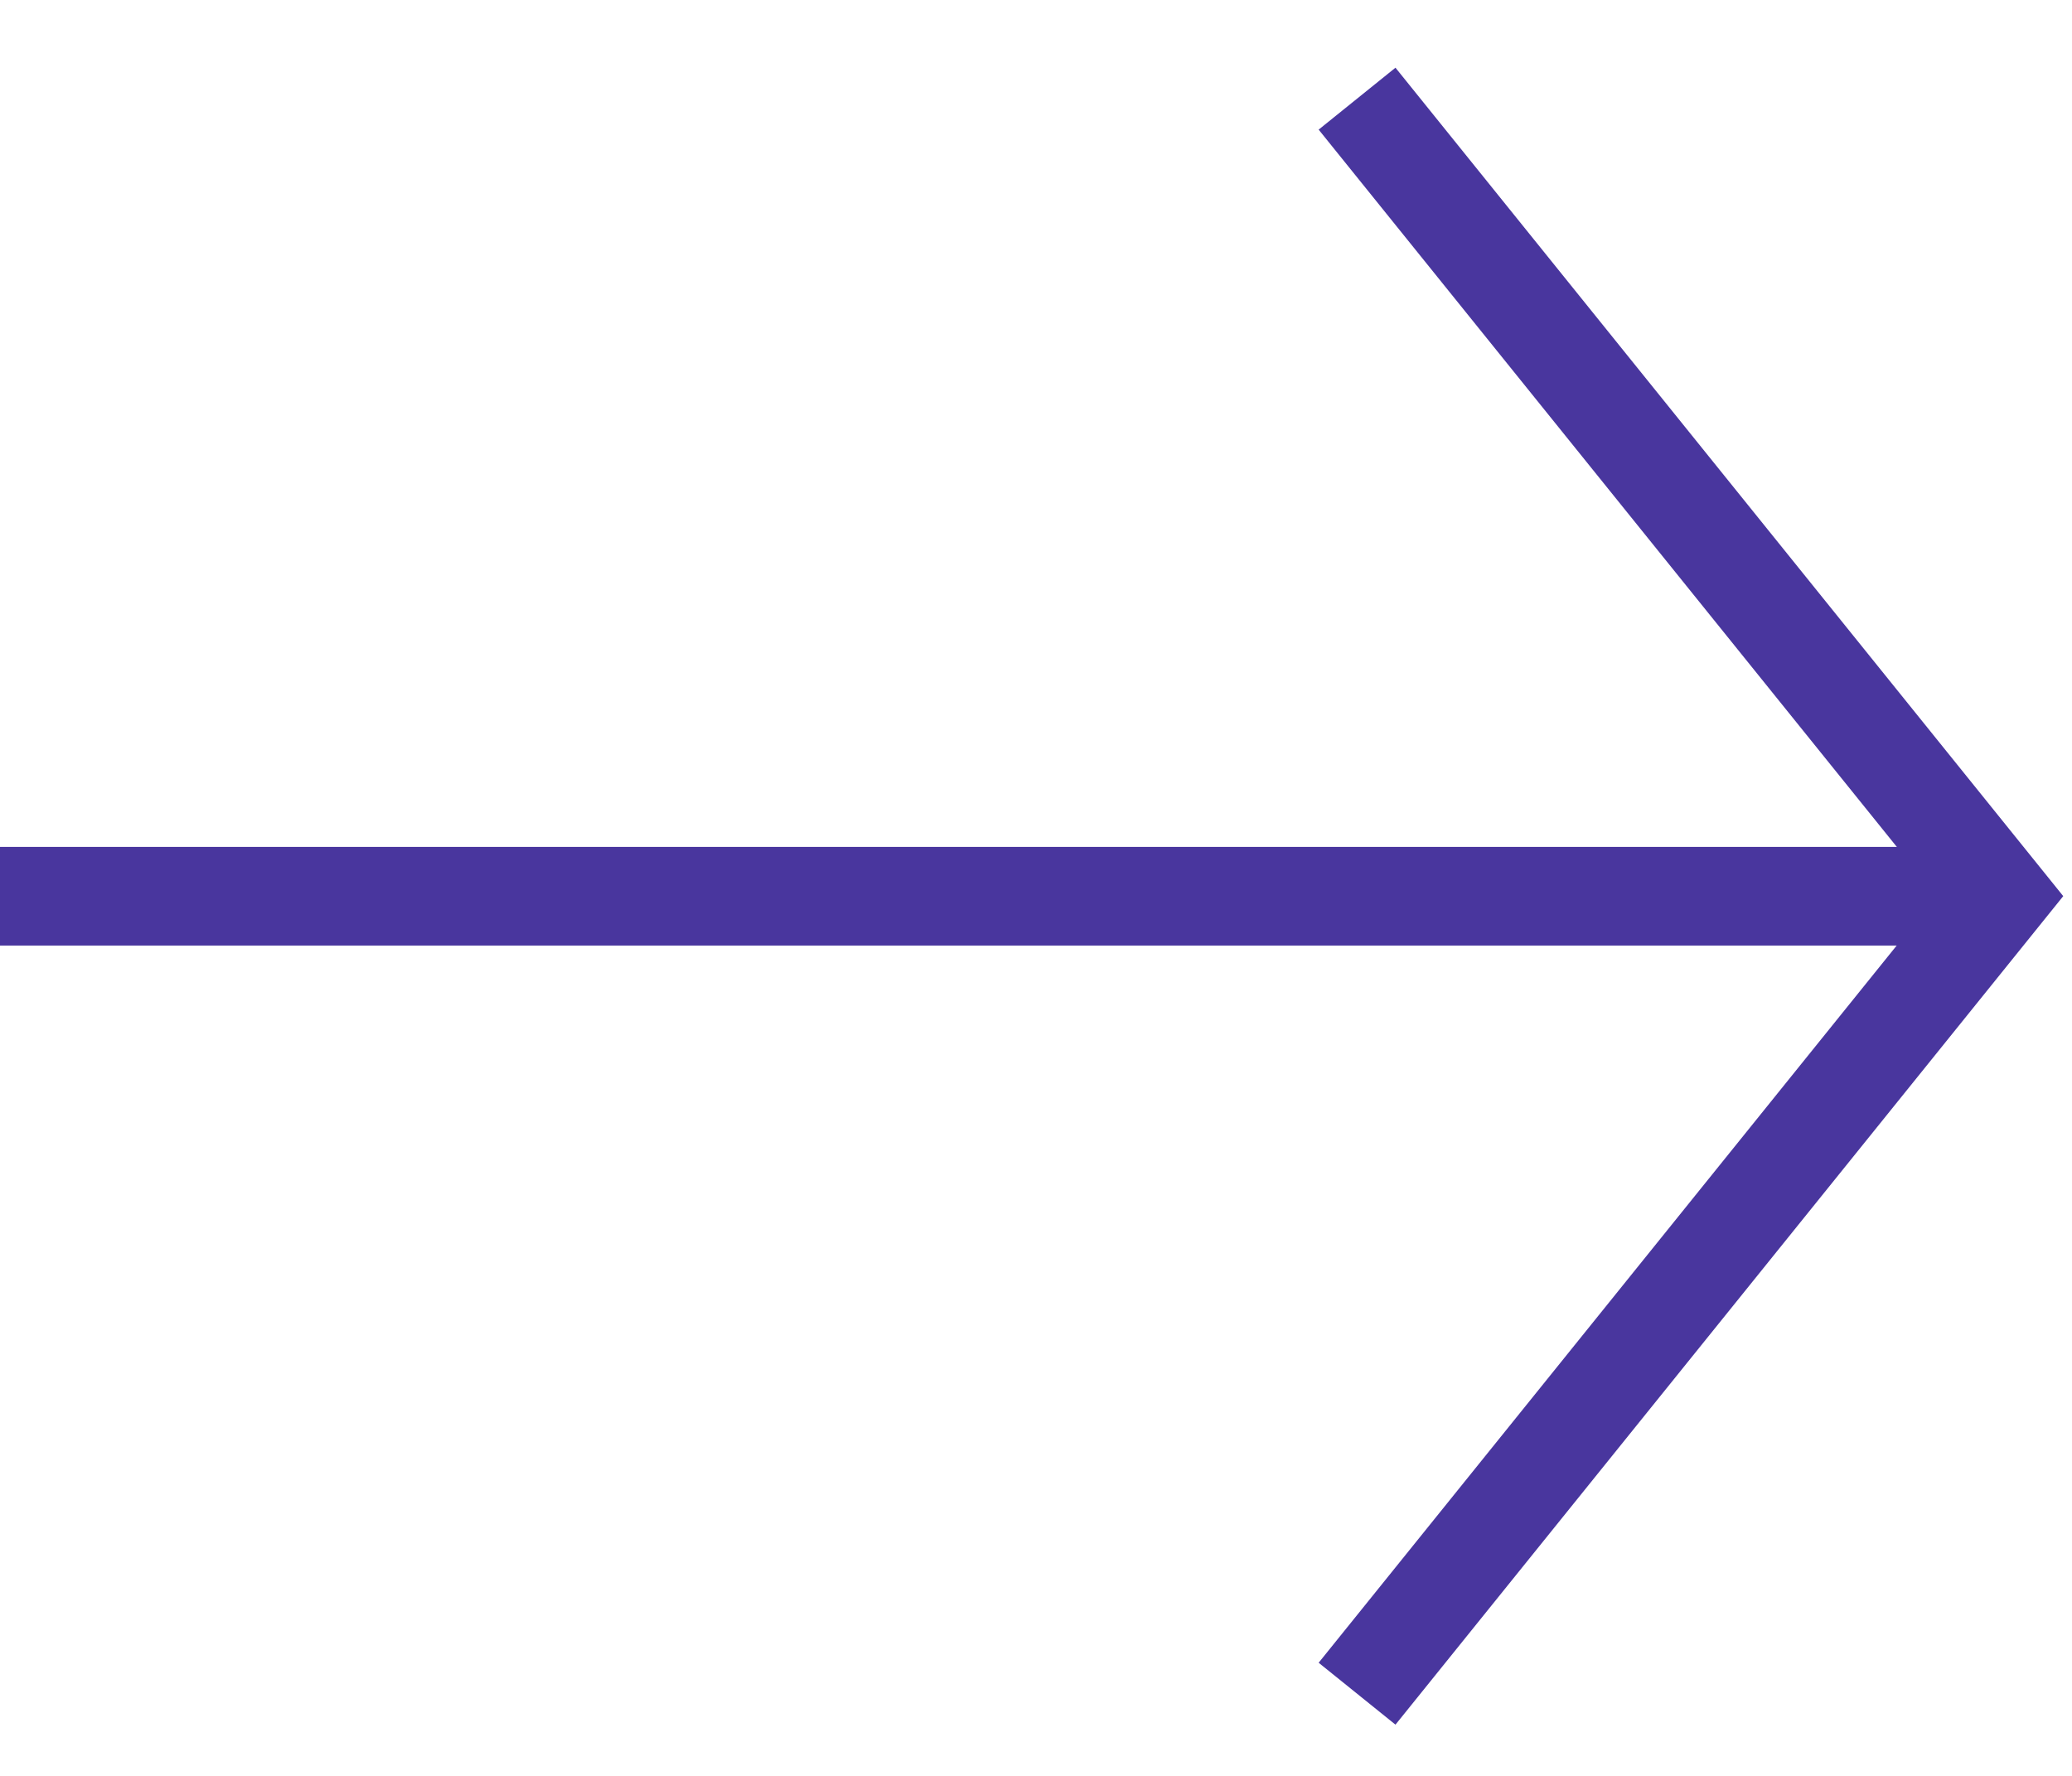 <svg width="21" height="18" viewBox="0 0 21 18" fill="none" xmlns="http://www.w3.org/2000/svg">
<path d="M13.754 1L20.269 9.083L13.754 17.167" stroke="#49369E"/>
<path d="M20.269 9.084H0" stroke="#49369E"/>
</svg>
